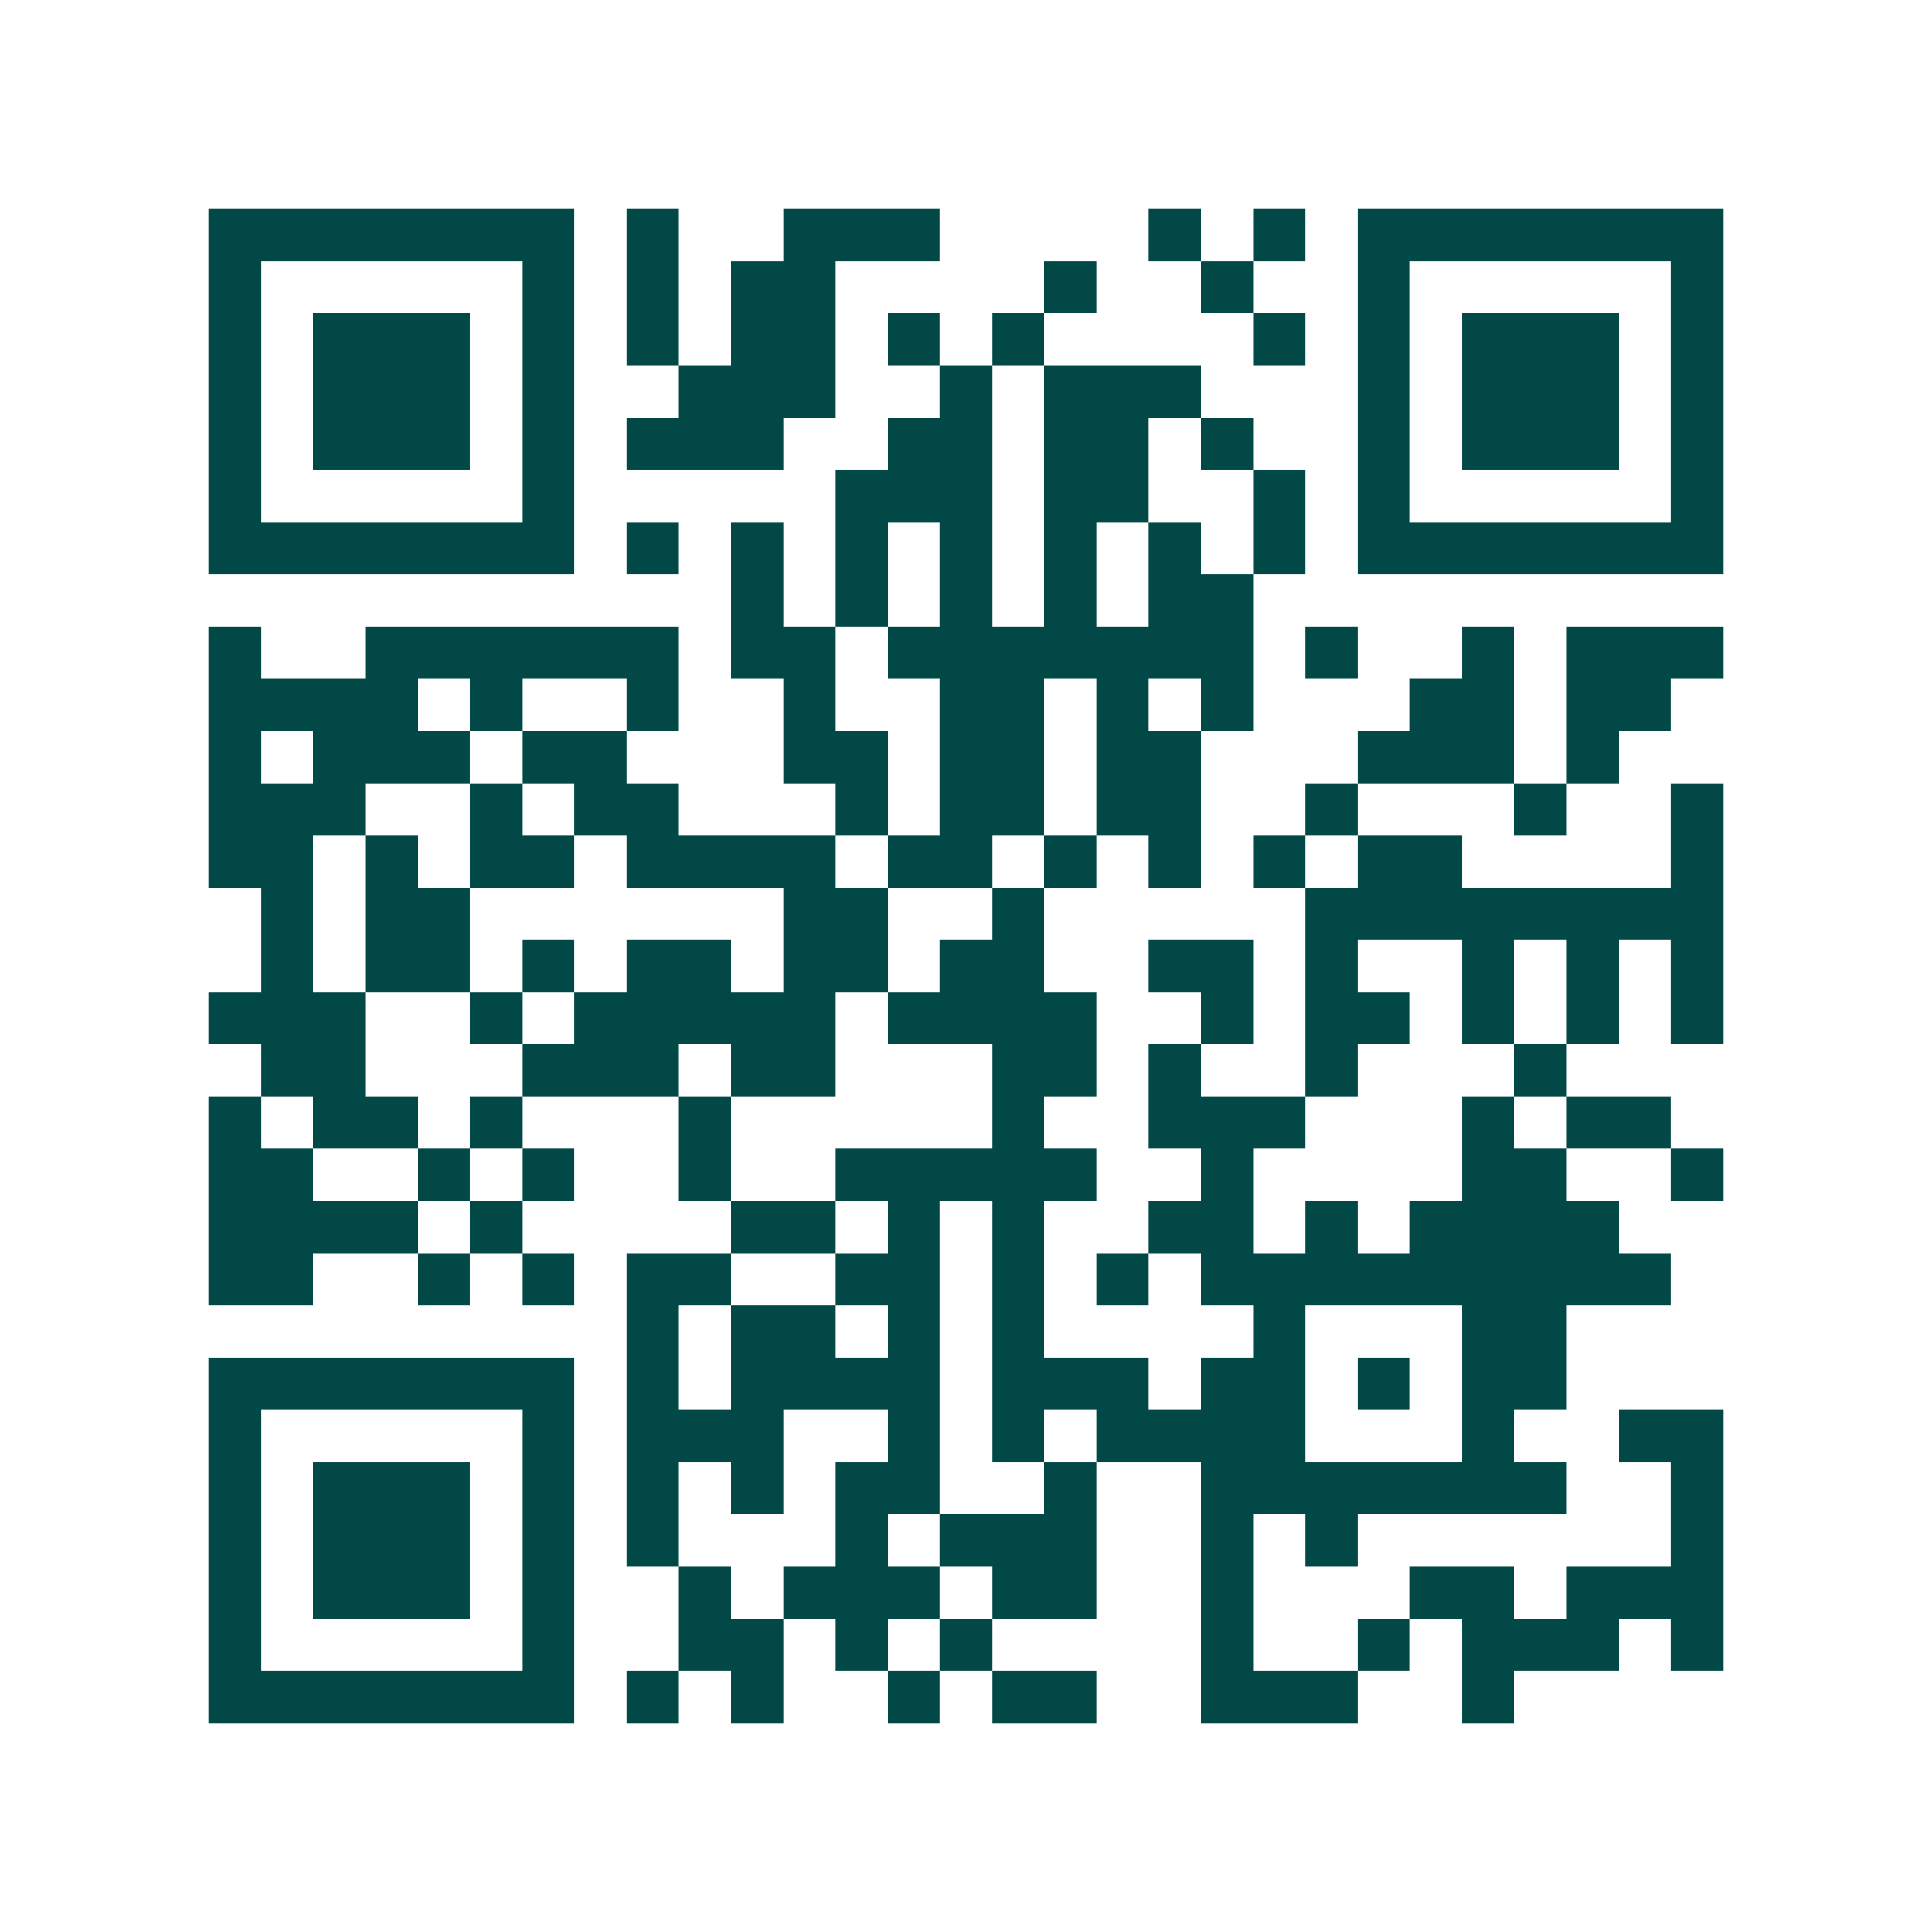 <svg xmlns="http://www.w3.org/2000/svg" width="200" height="200" viewBox="0 0 37 37" shape-rendering="crispEdges"><path fill="#ffffff" d="M0 0h37v37H0z"/><path stroke="#014847" d="M4 4.5h7m1 0h1m2 0h3m4 0h1m1 0h1m1 0h7M4 5.5h1m5 0h1m1 0h1m1 0h2m4 0h1m2 0h1m2 0h1m5 0h1M4 6.5h1m1 0h3m1 0h1m1 0h1m1 0h2m1 0h1m1 0h1m4 0h1m1 0h1m1 0h3m1 0h1M4 7.5h1m1 0h3m1 0h1m2 0h3m2 0h1m1 0h3m3 0h1m1 0h3m1 0h1M4 8.5h1m1 0h3m1 0h1m1 0h3m2 0h2m1 0h2m1 0h1m2 0h1m1 0h3m1 0h1M4 9.5h1m5 0h1m5 0h3m1 0h2m2 0h1m1 0h1m5 0h1M4 10.5h7m1 0h1m1 0h1m1 0h1m1 0h1m1 0h1m1 0h1m1 0h1m1 0h7M14 11.5h1m1 0h1m1 0h1m1 0h1m1 0h2M4 12.5h1m2 0h6m1 0h2m1 0h7m1 0h1m2 0h1m1 0h3M4 13.5h4m1 0h1m2 0h1m2 0h1m2 0h2m1 0h1m1 0h1m3 0h2m1 0h2M4 14.5h1m1 0h3m1 0h2m3 0h2m1 0h2m1 0h2m3 0h3m1 0h1M4 15.5h3m2 0h1m1 0h2m3 0h1m1 0h2m1 0h2m2 0h1m3 0h1m2 0h1M4 16.5h2m1 0h1m1 0h2m1 0h4m1 0h2m1 0h1m1 0h1m1 0h1m1 0h2m4 0h1M5 17.5h1m1 0h2m6 0h2m2 0h1m5 0h8M5 18.5h1m1 0h2m1 0h1m1 0h2m1 0h2m1 0h2m2 0h2m1 0h1m2 0h1m1 0h1m1 0h1M4 19.5h3m2 0h1m1 0h5m1 0h4m2 0h1m1 0h2m1 0h1m1 0h1m1 0h1M5 20.5h2m3 0h3m1 0h2m3 0h2m1 0h1m2 0h1m3 0h1M4 21.5h1m1 0h2m1 0h1m3 0h1m5 0h1m2 0h3m3 0h1m1 0h2M4 22.5h2m2 0h1m1 0h1m2 0h1m2 0h5m2 0h1m4 0h2m2 0h1M4 23.5h4m1 0h1m4 0h2m1 0h1m1 0h1m2 0h2m1 0h1m1 0h4M4 24.5h2m2 0h1m1 0h1m1 0h2m2 0h2m1 0h1m1 0h1m1 0h9M12 25.5h1m1 0h2m1 0h1m1 0h1m4 0h1m3 0h2M4 26.5h7m1 0h1m1 0h4m1 0h3m1 0h2m1 0h1m1 0h2M4 27.5h1m5 0h1m1 0h3m2 0h1m1 0h1m1 0h4m3 0h1m2 0h2M4 28.5h1m1 0h3m1 0h1m1 0h1m1 0h1m1 0h2m2 0h1m2 0h7m2 0h1M4 29.5h1m1 0h3m1 0h1m1 0h1m3 0h1m1 0h3m2 0h1m1 0h1m6 0h1M4 30.5h1m1 0h3m1 0h1m2 0h1m1 0h3m1 0h2m2 0h1m3 0h2m1 0h3M4 31.5h1m5 0h1m2 0h2m1 0h1m1 0h1m4 0h1m2 0h1m1 0h3m1 0h1M4 32.5h7m1 0h1m1 0h1m2 0h1m1 0h2m2 0h3m2 0h1"/></svg>
